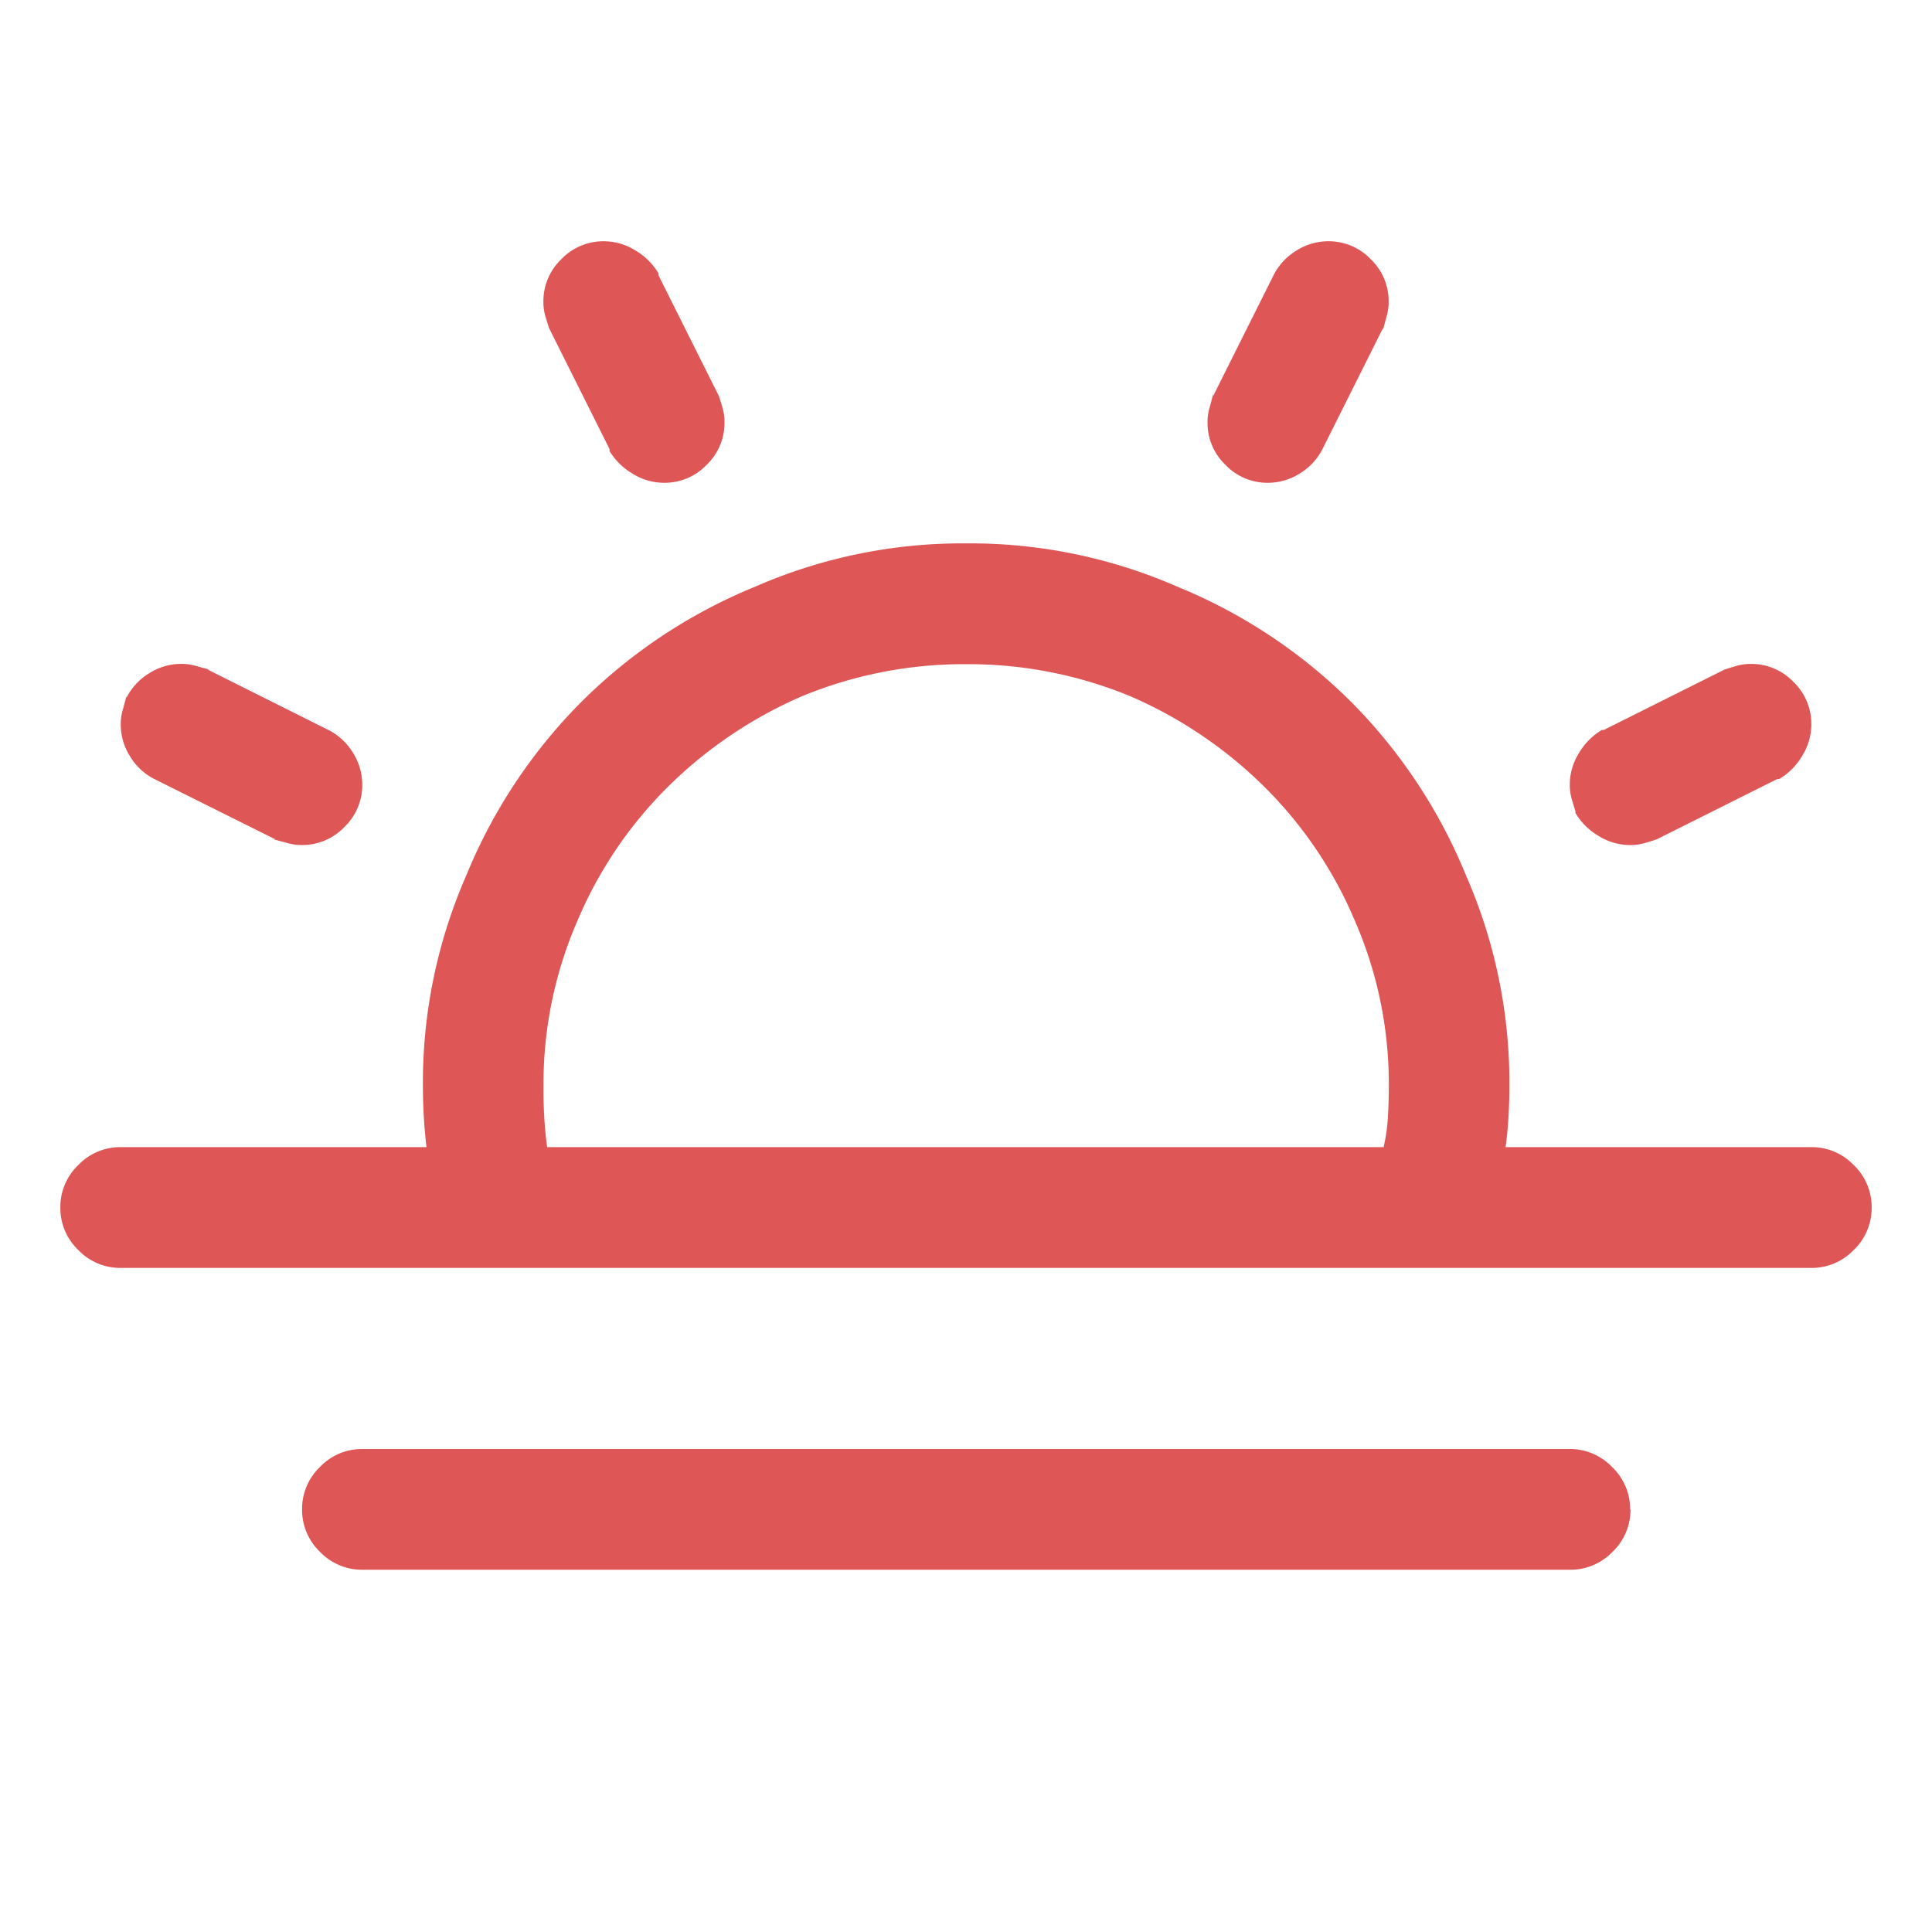 <svg id="home-sez4-el1-icn5" xmlns="http://www.w3.org/2000/svg" xmlns:xlink="http://www.w3.org/1999/xlink" width="38.036" height="38.036" viewBox="0 0 38.036 38.036">
  <defs>
    <clipPath id="clip-path">
      <rect id="Rettangolo_887" data-name="Rettangolo 887" width="38.036" height="38.036" transform="translate(0 0)" fill="#de5656"/>
    </clipPath>
  </defs>
  <g id="Raggruppa_932" data-name="Raggruppa 932" clip-path="url(#clip-path)">
    <path id="Tracciato_1935" data-name="Tracciato 1935" d="M35.659-13.075H29.641q.037-.26.056-.576t.019-.613a10.168,10.168,0,0,0-.854-4.16A10.432,10.432,0,0,0,26.6-21.841a10.432,10.432,0,0,0-3.417-2.266,10.168,10.168,0,0,0-4.16-.854,10.168,10.168,0,0,0-4.16.854,10.432,10.432,0,0,0-3.417,2.266,10.432,10.432,0,0,0-2.266,3.417,10.168,10.168,0,0,0-.854,4.16q0,.3.019.613t.056.613v-.037H2.377a1.142,1.142,0,0,0-.836.353,1.142,1.142,0,0,0-.353.836,1.142,1.142,0,0,0,.353.836,1.142,1.142,0,0,0,.836.353H35.659a1.142,1.142,0,0,0,.836-.353,1.142,1.142,0,0,0,.353-.836,1.142,1.142,0,0,0-.353-.836A1.142,1.142,0,0,0,35.659-13.075ZM10.7-14.264a8.041,8.041,0,0,1,.669-3.269,8.209,8.209,0,0,1,1.764-2.619,8.612,8.612,0,0,1,2.656-1.8,8.353,8.353,0,0,1,3.232-.631,8.353,8.353,0,0,1,3.232.631,8.612,8.612,0,0,1,2.656,1.8,8.209,8.209,0,0,1,1.764,2.619,8.041,8.041,0,0,1,.669,3.269q0,.3-.019.613a3.327,3.327,0,0,1-.093.613l.037-.037H10.772q-.037-.26-.056-.576T10.7-14.264Zm21.4,8.32a1.142,1.142,0,0,1-.353.836,1.142,1.142,0,0,1-.836.353H7.132A1.142,1.142,0,0,1,6.3-5.107a1.142,1.142,0,0,1-.353-.836A1.142,1.142,0,0,1,6.3-6.779a1.142,1.142,0,0,1,.836-.353H30.9a1.142,1.142,0,0,1,.836.353A1.142,1.142,0,0,1,32.093-5.943ZM10.809-29.2q-.037-.111-.074-.241a1.01,1.01,0,0,1-.037-.279,1.142,1.142,0,0,1,.353-.836,1.142,1.142,0,0,1,.836-.353,1.172,1.172,0,0,1,.631.186,1.278,1.278,0,0,1,.446.446v.037l1.189,2.377q.037.111.074.241a1.01,1.01,0,0,1,.037.279,1.142,1.142,0,0,1-.353.836,1.142,1.142,0,0,1-.836.353,1.172,1.172,0,0,1-.631-.186A1.278,1.278,0,0,1,12-26.781v-.037Zm-8.32,7.28a1.192,1.192,0,0,1,.446-.483,1.172,1.172,0,0,1,.631-.186,1.01,1.01,0,0,1,.279.037q.13.037.279.074H4.086l2.377,1.189a1.192,1.192,0,0,1,.483.446,1.172,1.172,0,0,1,.186.631,1.142,1.142,0,0,1-.353.836,1.142,1.142,0,0,1-.836.353,1.01,1.01,0,0,1-.279-.037q-.13-.037-.279-.074h.037L3.046-20.318a1.192,1.192,0,0,1-.483-.446,1.172,1.172,0,0,1-.186-.631,1.01,1.01,0,0,1,.037-.279q.037-.13.074-.279Zm28.527,2.229q-.037-.111-.074-.241a1.01,1.01,0,0,1-.037-.279,1.172,1.172,0,0,1,.186-.631,1.278,1.278,0,0,1,.446-.446h.037l2.377-1.189q.111-.037.241-.074a1.01,1.01,0,0,1,.279-.037,1.142,1.142,0,0,1,.836.353,1.142,1.142,0,0,1,.353.836,1.172,1.172,0,0,1-.186.631,1.278,1.278,0,0,1-.446.446H34.99l-2.377,1.189q-.111.037-.241.074a1.01,1.01,0,0,1-.279.037,1.172,1.172,0,0,1-.631-.186,1.278,1.278,0,0,1-.446-.446Zm-7.132-8.172,1.189-2.377a1.192,1.192,0,0,1,.446-.483,1.172,1.172,0,0,1,.631-.186,1.142,1.142,0,0,1,.836.353,1.142,1.142,0,0,1,.353.836,1.01,1.01,0,0,1-.037.279q-.037.13-.074.279V-29.2l-1.189,2.377a1.192,1.192,0,0,1-.446.483,1.172,1.172,0,0,1-.631.186,1.142,1.142,0,0,1-.836-.353,1.142,1.142,0,0,1-.353-.836,1.01,1.01,0,0,1,.037-.279q.037-.13.074-.279Z" transform="translate(0 35.659)" fill="#de5656"/>
  </g>
</svg>
